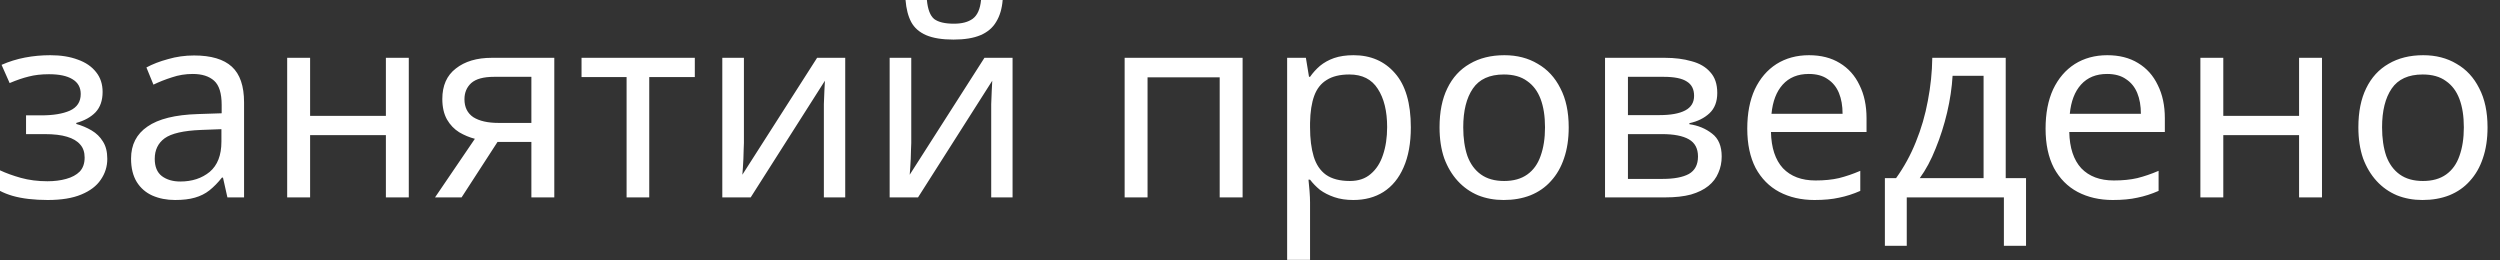 <?xml version="1.0" encoding="UTF-8"?> <svg xmlns="http://www.w3.org/2000/svg" width="192" height="20" viewBox="0 0 192 20" fill="none"><rect x="0" y="0" width="192" height="20" fill="#333333" stroke="none"/><path d="M3.86 4.24C4.673 4.24 5.38 4.353 5.98 4.58C6.58 4.793 7.047 5.113 7.38 5.54C7.713 5.953 7.88 6.46 7.88 7.06C7.88 7.713 7.7 8.233 7.34 8.62C6.98 8.993 6.487 9.267 5.86 9.44V9.52C6.287 9.64 6.68 9.807 7.04 10.02C7.4 10.233 7.687 10.513 7.9 10.86C8.127 11.207 8.24 11.653 8.24 12.2C8.24 12.787 8.073 13.32 7.74 13.8C7.42 14.28 6.92 14.66 6.24 14.94C5.573 15.22 4.713 15.36 3.66 15.36C3.153 15.36 2.667 15.333 2.2 15.28C1.747 15.227 1.333 15.147 0.96 15.04C0.6 14.933 0.28 14.807 -0 14.66V13.08C0.453 13.293 0.987 13.487 1.6 13.66C2.227 13.833 2.907 13.92 3.64 13.92C4.173 13.92 4.653 13.86 5.08 13.74C5.52 13.62 5.867 13.433 6.12 13.18C6.373 12.913 6.5 12.553 6.5 12.1C6.5 11.687 6.387 11.353 6.16 11.1C5.933 10.833 5.593 10.633 5.14 10.5C4.7 10.367 4.133 10.3 3.44 10.3H2V8.86H3.16C4.08 8.86 4.813 8.74 5.36 8.5C5.92 8.247 6.2 7.82 6.2 7.22C6.2 6.713 5.987 6.333 5.56 6.08C5.147 5.827 4.547 5.7 3.76 5.7C3.173 5.7 2.653 5.76 2.2 5.88C1.76 5.987 1.273 6.153 0.74 6.38L0.12 4.98C0.693 4.727 1.293 4.54 1.92 4.42C2.547 4.3 3.193 4.24 3.86 4.24ZM14.905 4.26C16.211 4.26 17.178 4.547 17.805 5.12C18.431 5.693 18.744 6.607 18.744 7.86V15.16H17.465L17.125 13.64H17.044C16.738 14.027 16.418 14.353 16.084 14.62C15.764 14.873 15.391 15.06 14.964 15.18C14.551 15.3 14.044 15.36 13.444 15.36C12.805 15.36 12.225 15.247 11.704 15.02C11.198 14.793 10.798 14.447 10.505 13.98C10.211 13.5 10.065 12.9 10.065 12.18C10.065 11.113 10.485 10.293 11.325 9.72C12.165 9.133 13.458 8.813 15.204 8.76L17.024 8.7V8.06C17.024 7.167 16.831 6.547 16.445 6.2C16.058 5.853 15.511 5.68 14.805 5.68C14.245 5.68 13.711 5.767 13.204 5.94C12.698 6.1 12.225 6.287 11.784 6.5L11.245 5.18C11.711 4.927 12.264 4.713 12.905 4.54C13.544 4.353 14.211 4.26 14.905 4.26ZM15.425 9.98C14.091 10.033 13.165 10.247 12.645 10.62C12.138 10.993 11.884 11.52 11.884 12.2C11.884 12.8 12.065 13.24 12.425 13.52C12.798 13.8 13.271 13.94 13.845 13.94C14.751 13.94 15.505 13.693 16.105 13.2C16.704 12.693 17.005 11.92 17.005 10.88V9.92L15.425 9.98ZM23.816 4.44V8.9H29.636V4.44H31.395V15.16H29.636V10.38H23.816V15.16H22.055V4.44H23.816ZM35.45 15.16H33.41L36.47 10.66C36.056 10.553 35.657 10.387 35.27 10.16C34.883 9.92 34.57 9.593 34.33 9.18C34.09 8.753 33.97 8.227 33.97 7.6C33.97 6.573 34.316 5.793 35.01 5.26C35.703 4.713 36.623 4.44 37.77 4.44H42.57V15.16H40.81V10.9H38.21L35.45 15.16ZM35.67 7.62C35.67 8.233 35.897 8.693 36.35 9C36.816 9.293 37.463 9.44 38.29 9.44H40.81V5.9H37.95C37.136 5.9 36.55 6.06 36.19 6.38C35.843 6.7 35.67 7.113 35.67 7.62ZM53.362 5.92H49.862V15.16H48.122V5.92H44.662V4.44H53.362V5.92ZM57.133 10.98C57.133 11.1 57.127 11.273 57.113 11.5C57.113 11.713 57.107 11.947 57.093 12.2C57.08 12.44 57.067 12.673 57.053 12.9C57.04 13.113 57.027 13.287 57.013 13.42L62.753 4.44H64.913V15.16H63.273V8.84C63.273 8.627 63.273 8.347 63.273 8C63.287 7.653 63.3 7.313 63.313 6.98C63.327 6.633 63.34 6.373 63.353 6.2L57.653 15.16H55.473V4.44H57.133V10.98ZM77.005 3.38554e-05C76.952 0.667 76.785 1.227 76.505 1.68C76.238 2.133 75.838 2.473 75.305 2.7C74.772 2.927 74.078 3.04 73.225 3.04C72.358 3.04 71.658 2.927 71.125 2.7C70.605 2.473 70.225 2.14 69.985 1.7C69.745 1.247 69.598 0.68 69.545 3.38554e-05H71.185C71.252 0.72 71.438 1.207 71.745 1.46C72.065 1.7 72.572 1.82 73.265 1.82C73.878 1.82 74.358 1.693 74.705 1.44C75.065 1.173 75.278 0.693 75.345 3.38554e-05H77.005ZM69.985 10.98C69.985 11.1 69.978 11.273 69.965 11.5C69.965 11.713 69.958 11.947 69.945 12.2C69.932 12.44 69.918 12.673 69.905 12.9C69.892 13.113 69.878 13.287 69.865 13.42L75.605 4.44H77.765V15.16H76.125V8.84C76.125 8.627 76.125 8.347 76.125 8C76.138 7.653 76.152 7.313 76.165 6.98C76.178 6.633 76.192 6.373 76.205 6.2L70.505 15.16H68.325V4.44H69.985V10.98ZM95.432 4.44V15.16H93.672V5.94H88.132V15.16H86.372V4.44H95.432ZM103.952 4.24C105.272 4.24 106.332 4.7 107.132 5.62C107.946 6.54 108.352 7.927 108.352 9.78C108.352 10.993 108.166 12.02 107.792 12.86C107.432 13.687 106.919 14.313 106.252 14.74C105.599 15.153 104.826 15.36 103.932 15.36C103.386 15.36 102.899 15.287 102.472 15.14C102.046 14.993 101.679 14.807 101.372 14.58C101.079 14.34 100.826 14.08 100.612 13.8H100.492C100.519 14.027 100.546 14.313 100.572 14.66C100.599 15.007 100.612 15.307 100.612 15.56V19.96H98.852V4.44H100.292L100.532 5.9H100.612C100.826 5.593 101.079 5.313 101.372 5.06C101.679 4.807 102.039 4.607 102.452 4.46C102.879 4.313 103.379 4.24 103.952 4.24ZM103.632 5.72C102.912 5.72 102.332 5.86 101.892 6.14C101.452 6.407 101.132 6.813 100.932 7.36C100.732 7.907 100.626 8.6 100.612 9.44V9.78C100.612 10.66 100.706 11.407 100.892 12.02C101.079 12.633 101.392 13.1 101.832 13.42C102.286 13.74 102.899 13.9 103.672 13.9C104.326 13.9 104.859 13.72 105.272 13.36C105.699 13 106.012 12.513 106.212 11.9C106.426 11.273 106.532 10.56 106.532 9.76C106.532 8.533 106.292 7.553 105.812 6.82C105.346 6.087 104.619 5.72 103.632 5.72ZM120.477 9.78C120.477 10.673 120.357 11.467 120.117 12.16C119.89 12.84 119.557 13.42 119.117 13.9C118.69 14.38 118.164 14.747 117.537 15C116.924 15.24 116.237 15.36 115.477 15.36C114.77 15.36 114.117 15.24 113.517 15C112.917 14.747 112.397 14.38 111.957 13.9C111.517 13.42 111.17 12.84 110.917 12.16C110.677 11.467 110.557 10.673 110.557 9.78C110.557 8.593 110.757 7.593 111.157 6.78C111.557 5.953 112.13 5.327 112.877 4.9C113.624 4.46 114.51 4.24 115.537 4.24C116.51 4.24 117.364 4.46 118.097 4.9C118.844 5.327 119.424 5.953 119.837 6.78C120.264 7.593 120.477 8.593 120.477 9.78ZM112.377 9.78C112.377 10.62 112.484 11.353 112.697 11.98C112.924 12.593 113.27 13.067 113.737 13.4C114.204 13.733 114.797 13.9 115.517 13.9C116.237 13.9 116.83 13.733 117.297 13.4C117.764 13.067 118.104 12.593 118.317 11.98C118.544 11.353 118.657 10.62 118.657 9.78C118.657 8.927 118.544 8.2 118.317 7.6C118.09 7 117.744 6.54 117.277 6.22C116.824 5.887 116.23 5.72 115.497 5.72C114.404 5.72 113.61 6.08 113.117 6.8C112.624 7.52 112.377 8.513 112.377 9.78ZM131.886 7.14C131.886 7.807 131.686 8.327 131.286 8.7C130.886 9.073 130.373 9.327 129.746 9.46V9.54C130.413 9.633 130.993 9.873 131.486 10.26C131.98 10.633 132.226 11.22 132.226 12.02C132.226 12.473 132.14 12.893 131.966 13.28C131.806 13.667 131.553 14 131.206 14.28C130.86 14.56 130.413 14.78 129.866 14.94C129.32 15.087 128.66 15.16 127.886 15.16H123.266V4.44H127.866C128.626 4.44 129.306 4.527 129.906 4.7C130.52 4.86 131 5.14 131.346 5.54C131.706 5.927 131.886 6.46 131.886 7.14ZM130.406 12.02C130.406 11.407 130.173 10.967 129.706 10.7C129.24 10.433 128.553 10.3 127.646 10.3H125.026V13.74H127.686C128.566 13.74 129.24 13.613 129.706 13.36C130.173 13.093 130.406 12.647 130.406 12.02ZM130.106 7.36C130.106 6.853 129.92 6.487 129.546 6.26C129.186 6.02 128.593 5.9 127.766 5.9H125.026V8.84H127.446C128.313 8.84 128.973 8.72 129.426 8.48C129.88 8.24 130.106 7.867 130.106 7.36ZM138.93 4.24C139.85 4.24 140.637 4.44 141.29 4.84C141.957 5.24 142.463 5.807 142.81 6.54C143.17 7.26 143.35 8.107 143.35 9.08V10.14H136.01C136.037 11.353 136.343 12.28 136.93 12.92C137.53 13.547 138.363 13.86 139.43 13.86C140.11 13.86 140.71 13.8 141.23 13.68C141.763 13.547 142.31 13.36 142.87 13.12V14.66C142.323 14.9 141.783 15.073 141.25 15.18C140.717 15.3 140.083 15.36 139.35 15.36C138.337 15.36 137.437 15.153 136.65 14.74C135.877 14.327 135.27 13.713 134.83 12.9C134.403 12.073 134.19 11.067 134.19 9.88C134.19 8.707 134.383 7.7 134.77 6.86C135.17 6.02 135.723 5.373 136.43 4.92C137.15 4.467 137.983 4.24 138.93 4.24ZM138.91 5.68C138.07 5.68 137.403 5.953 136.91 6.5C136.43 7.033 136.143 7.78 136.05 8.74H141.51C141.51 8.127 141.417 7.593 141.23 7.14C141.043 6.687 140.757 6.333 140.37 6.08C139.997 5.813 139.51 5.68 138.91 5.68ZM154.039 4.44V13.68H155.599V18.88H153.899V15.16H146.439V18.88H144.759V13.68H145.619C146.232 12.827 146.739 11.9 147.139 10.9C147.552 9.887 147.859 8.833 148.059 7.74C148.272 6.633 148.386 5.533 148.399 4.44H154.039ZM149.959 5.82C149.906 6.727 149.766 7.667 149.539 8.64C149.312 9.6 149.019 10.52 148.659 11.4C148.312 12.28 147.906 13.04 147.439 13.68H152.339V5.82H149.959ZM161.84 4.24C162.76 4.24 163.547 4.44 164.2 4.84C164.867 5.24 165.373 5.807 165.72 6.54C166.08 7.26 166.26 8.107 166.26 9.08V10.14H158.92C158.947 11.353 159.253 12.28 159.84 12.92C160.44 13.547 161.273 13.86 162.34 13.86C163.02 13.86 163.62 13.8 164.14 13.68C164.673 13.547 165.22 13.36 165.78 13.12V14.66C165.233 14.9 164.693 15.073 164.16 15.18C163.627 15.3 162.993 15.36 162.26 15.36C161.247 15.36 160.347 15.153 159.56 14.74C158.787 14.327 158.18 13.713 157.74 12.9C157.313 12.073 157.1 11.067 157.1 9.88C157.1 8.707 157.293 7.7 157.68 6.86C158.08 6.02 158.633 5.373 159.34 4.92C160.06 4.467 160.893 4.24 161.84 4.24ZM161.82 5.68C160.98 5.68 160.313 5.953 159.82 6.5C159.34 7.033 159.053 7.78 158.96 8.74H164.42C164.42 8.127 164.327 7.593 164.14 7.14C163.953 6.687 163.667 6.333 163.28 6.08C162.907 5.813 162.42 5.68 161.82 5.68ZM170.749 4.44V8.9H176.569V4.44H178.329V15.16H176.569V10.38H170.749V15.16H168.989V4.44H170.749ZM191.043 9.78C191.043 10.673 190.923 11.467 190.683 12.16C190.457 12.84 190.123 13.42 189.683 13.9C189.257 14.38 188.73 14.747 188.103 15C187.49 15.24 186.803 15.36 186.043 15.36C185.337 15.36 184.683 15.24 184.083 15C183.483 14.747 182.963 14.38 182.523 13.9C182.083 13.42 181.737 12.84 181.483 12.16C181.243 11.467 181.123 10.673 181.123 9.78C181.123 8.593 181.323 7.593 181.723 6.78C182.123 5.953 182.697 5.327 183.443 4.9C184.19 4.46 185.077 4.24 186.103 4.24C187.077 4.24 187.93 4.46 188.663 4.9C189.41 5.327 189.99 5.953 190.403 6.78C190.83 7.593 191.043 8.593 191.043 9.78ZM182.943 9.78C182.943 10.62 183.05 11.353 183.263 11.98C183.49 12.593 183.837 13.067 184.303 13.4C184.77 13.733 185.363 13.9 186.083 13.9C186.803 13.9 187.397 13.733 187.863 13.4C188.33 13.067 188.67 12.593 188.883 11.98C189.11 11.353 189.223 10.62 189.223 9.78C189.223 8.927 189.11 8.2 188.883 7.6C188.657 7 188.31 6.54 187.843 6.22C187.39 5.887 186.797 5.72 186.063 5.72C184.97 5.72 184.177 6.08 183.683 6.8C183.19 7.52 182.943 8.513 182.943 9.78Z" fill="white"></path></svg> 